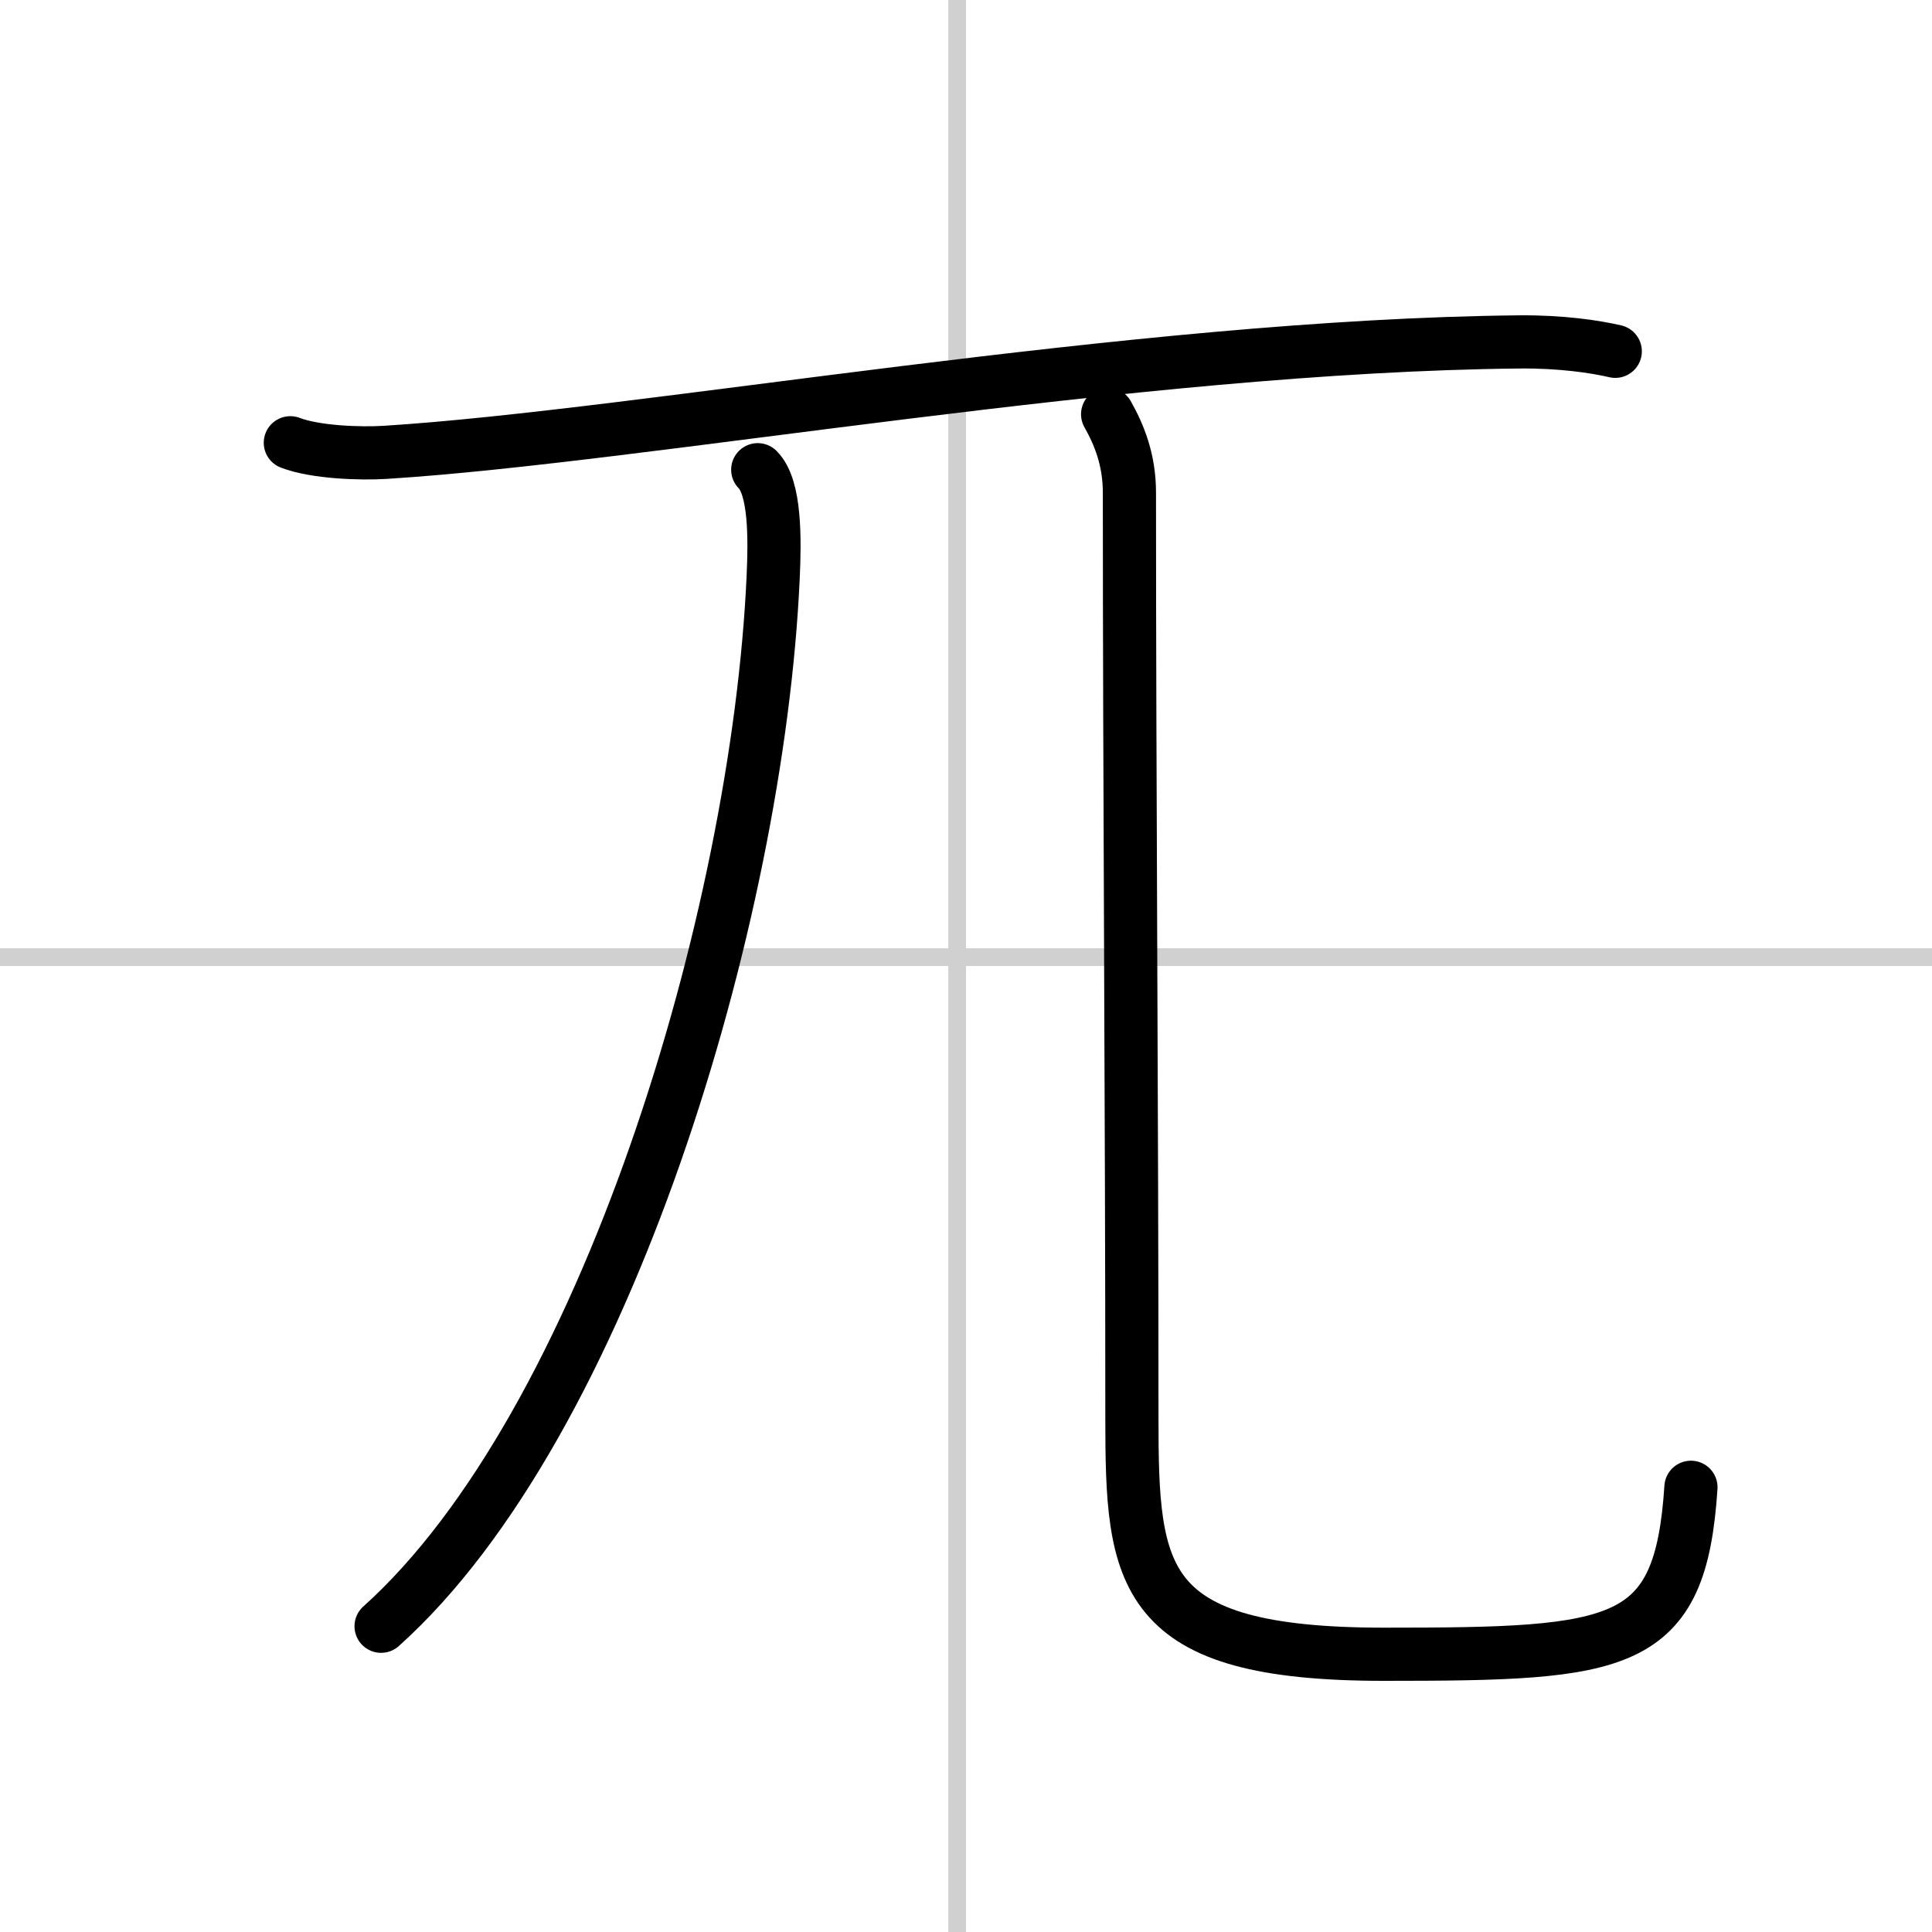 <svg width="400" height="400" viewBox="0 0 109 109" xmlns="http://www.w3.org/2000/svg"><rect x="0" y="0" width="109" height="109" fill="#808080" stroke="none"/><g fill="none" stroke="#000" stroke-linecap="round" stroke-linejoin="round" stroke-width="3"><rect width="100%" height="100%" fill="#fff" stroke="#fff"/><line x1="54" x2="54" y2="109" stroke="#d0d0d0" stroke-width="1"/><line x2="109" y1="54" y2="54" stroke="#d0d0d0" stroke-width="1"/><path d="m16.38 24.98c1.4 0.54 3.96 0.63 5.36 0.54 14.54-0.91 42.27-6.02 64-6.23 2.33-0.02 4.23 0.26 5.39 0.53"/><path d="m42.75 26.5c1 1 0.97 3.9 0.87 6.08-0.87 19.17-9.48 47.83-22.12 59.17"/><path d="m62.49 23.37c0.67 1.19 1.23 2.59 1.23 4.43 0 16.68 0.14 34.7 0.14 52.2 0 9.01 0.39 13.33 14.22 13.33 13.43 0 16.73-0.31 17.32-9.42"/></g></svg>
